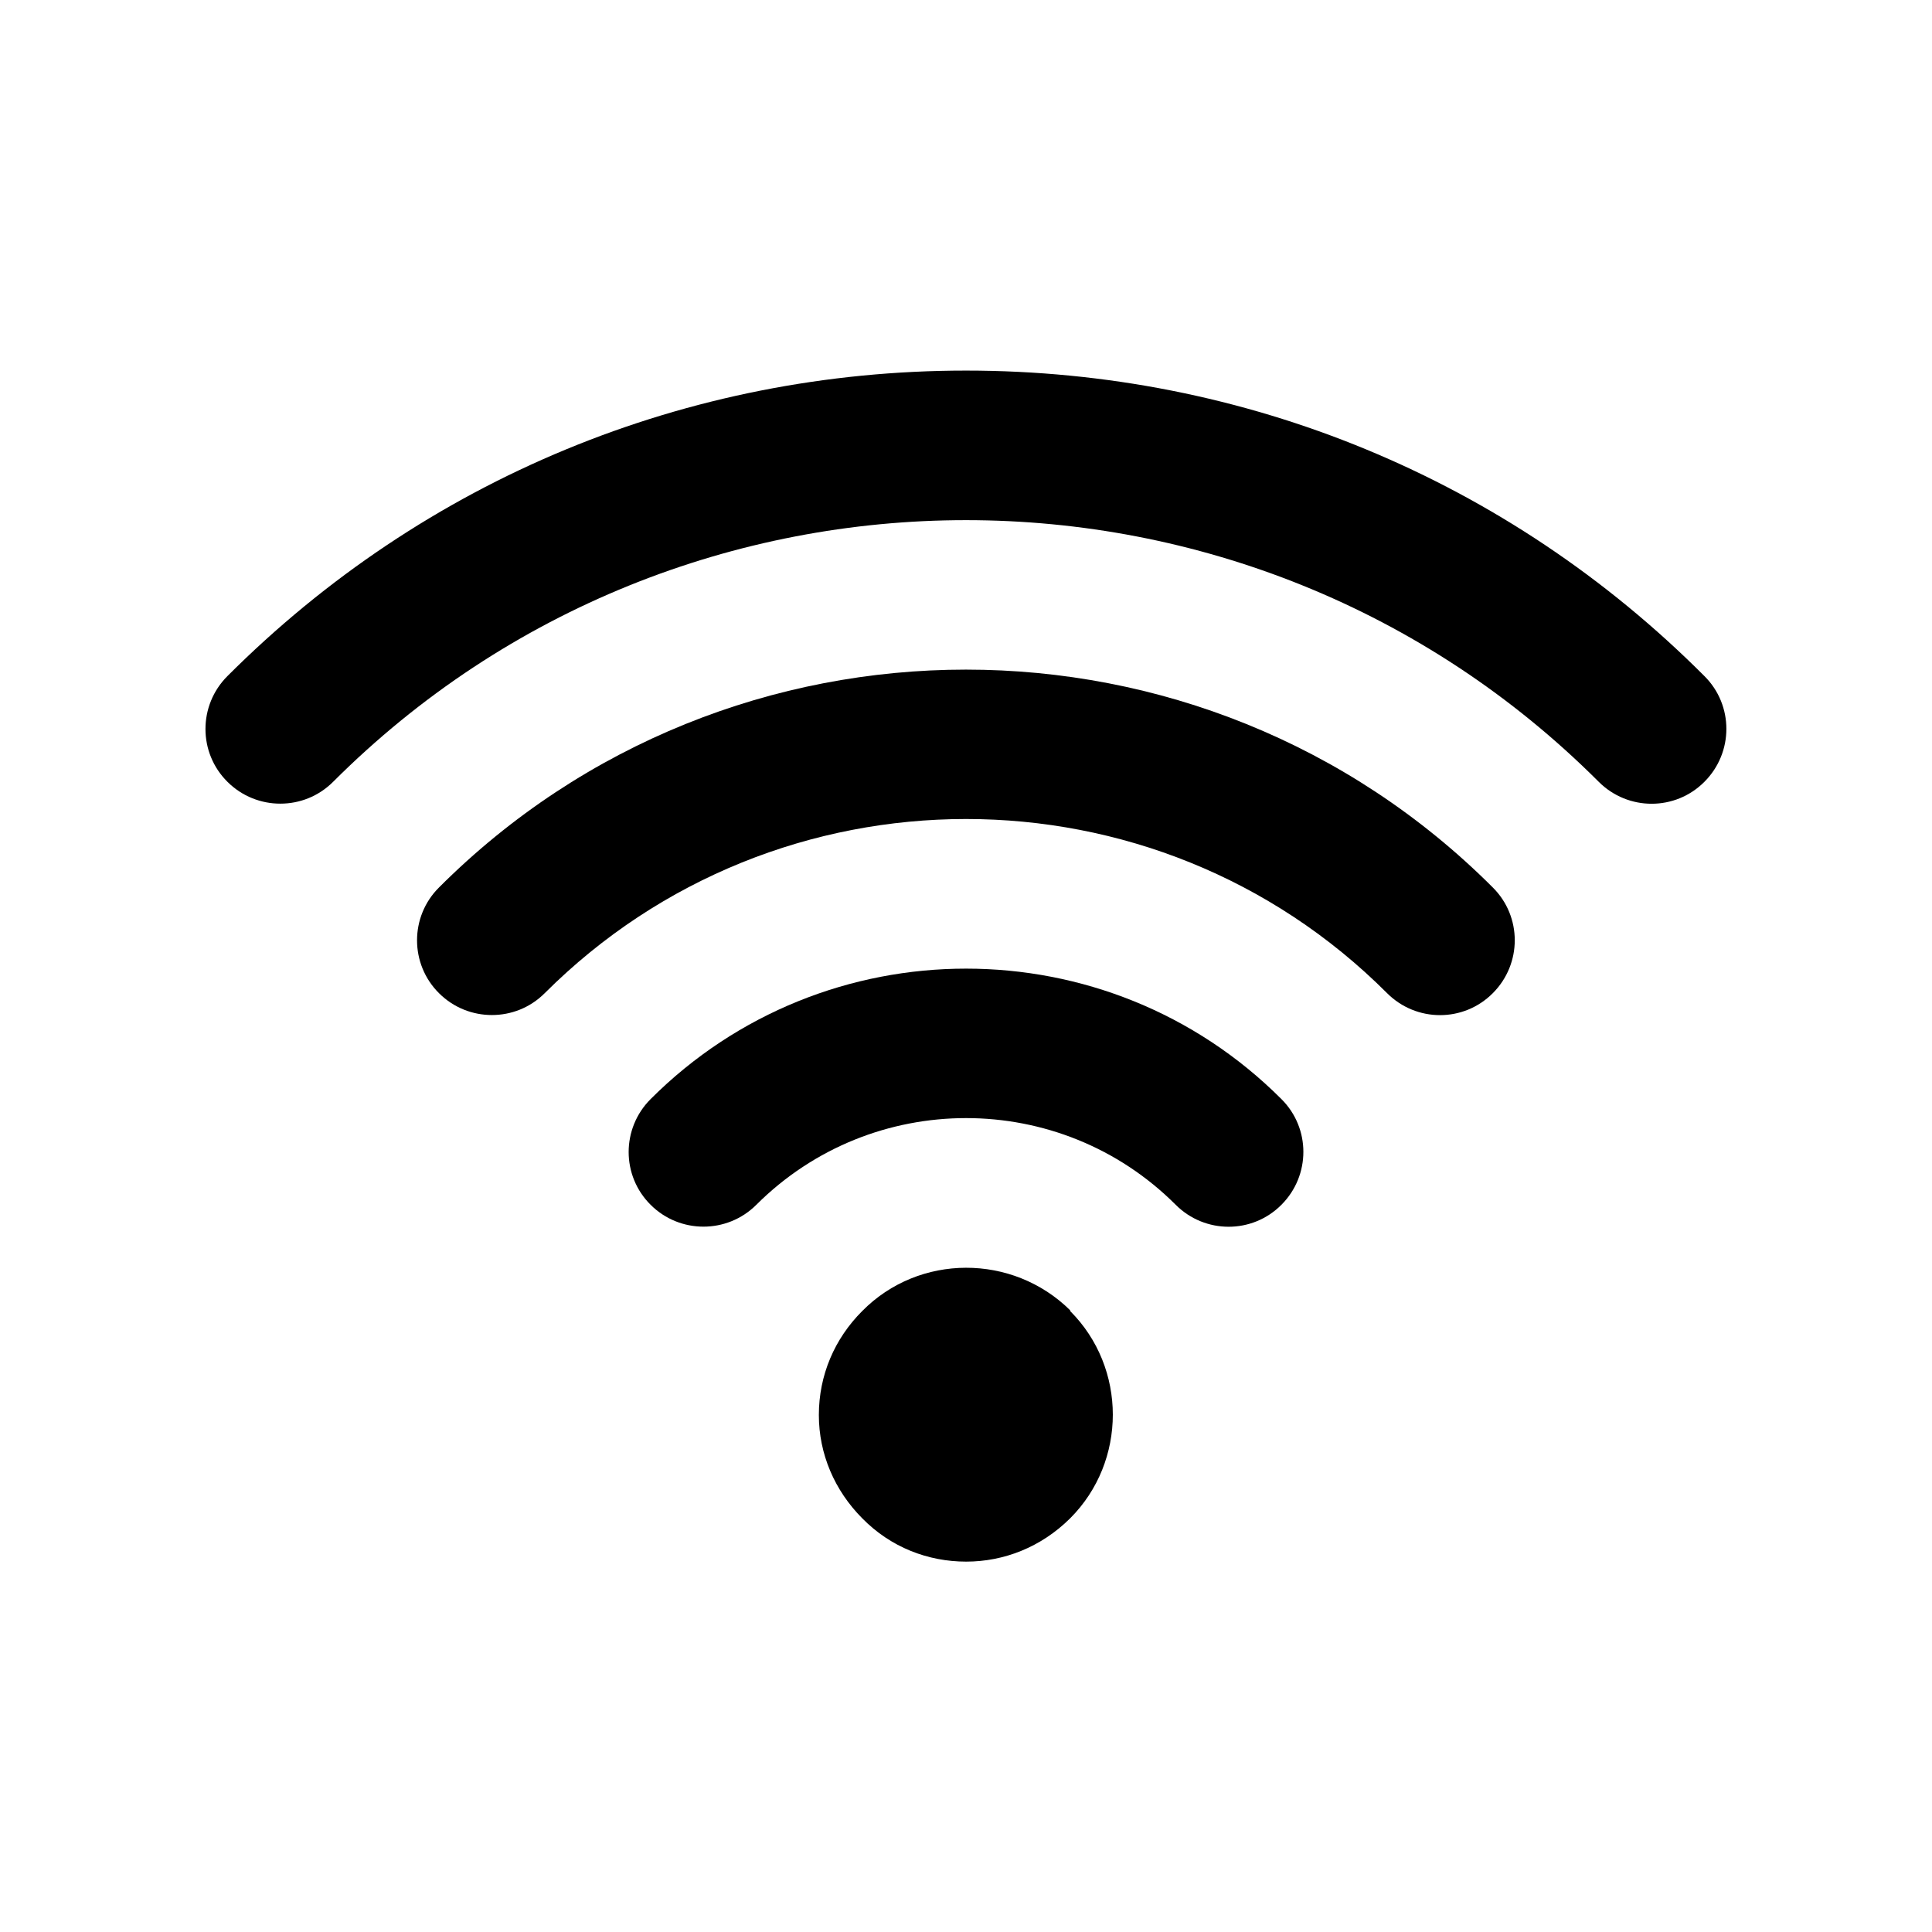 <?xml version="1.0" encoding="UTF-8"?>
<!-- Uploaded to: ICON Repo, www.iconrepo.com, Generator: ICON Repo Mixer Tools -->
<svg fill="#000000" width="800px" height="800px" version="1.1" viewBox="144 144 512 512" xmlns="http://www.w3.org/2000/svg">
 <g>
  <path d="m400 242.21c-74.008 0-143.54 28.766-195.73 80.961-7.758 7.758-7.758 20.305 0 28.012 3.879 3.879 8.969 5.793 14.008 5.793 5.09 0 10.125-1.914 14.008-5.793 92.5-92.449 242.94-92.449 335.39 0 7.758 7.758 20.305 7.758 28.012 0 7.758-7.758 7.758-20.305 0-28.012-52.148-52.246-121.68-80.961-195.68-80.961z"/>
  <path d="m260.34 379.19c-7.758 7.707-7.758 20.305 0 28.012 3.879 3.879 8.969 5.793 14.008 5.793 5.09 0 10.125-1.914 14.008-5.793 61.566-61.516 161.72-61.566 223.24 0 7.758 7.758 20.305 7.758 28.012 0 7.758-7.758 7.758-20.305 0-28.012-76.938-76.98-202.29-76.98-279.27 0z"/>
  <path d="m316.42 435.27c-7.758 7.758-7.758 20.305 0 28.012 3.879 3.879 8.969 5.793 14.008 5.793 5.039 0 10.125-1.914 14.008-5.793 30.684-30.633 80.508-30.633 111.14 0 7.758 7.758 20.305 7.758 28.012 0 7.758-7.758 7.758-20.305 0-28.012-46.055-46.098-121.07-46.098-167.17 0z"/>
  <path d="m427.61 491.24c-15.266-15.062-40.055-15.062-55.117 0.203-7.356 7.356-11.488 17.027-11.488 27.559 0 10.328 4.18 20 11.488 27.355 7.559 7.707 17.434 11.488 27.559 11.488 9.926 0 19.801-3.777 27.559-11.488 15.062-15.062 15.062-39.852 0-54.914v-0.203z"/>
 </g>
</svg>